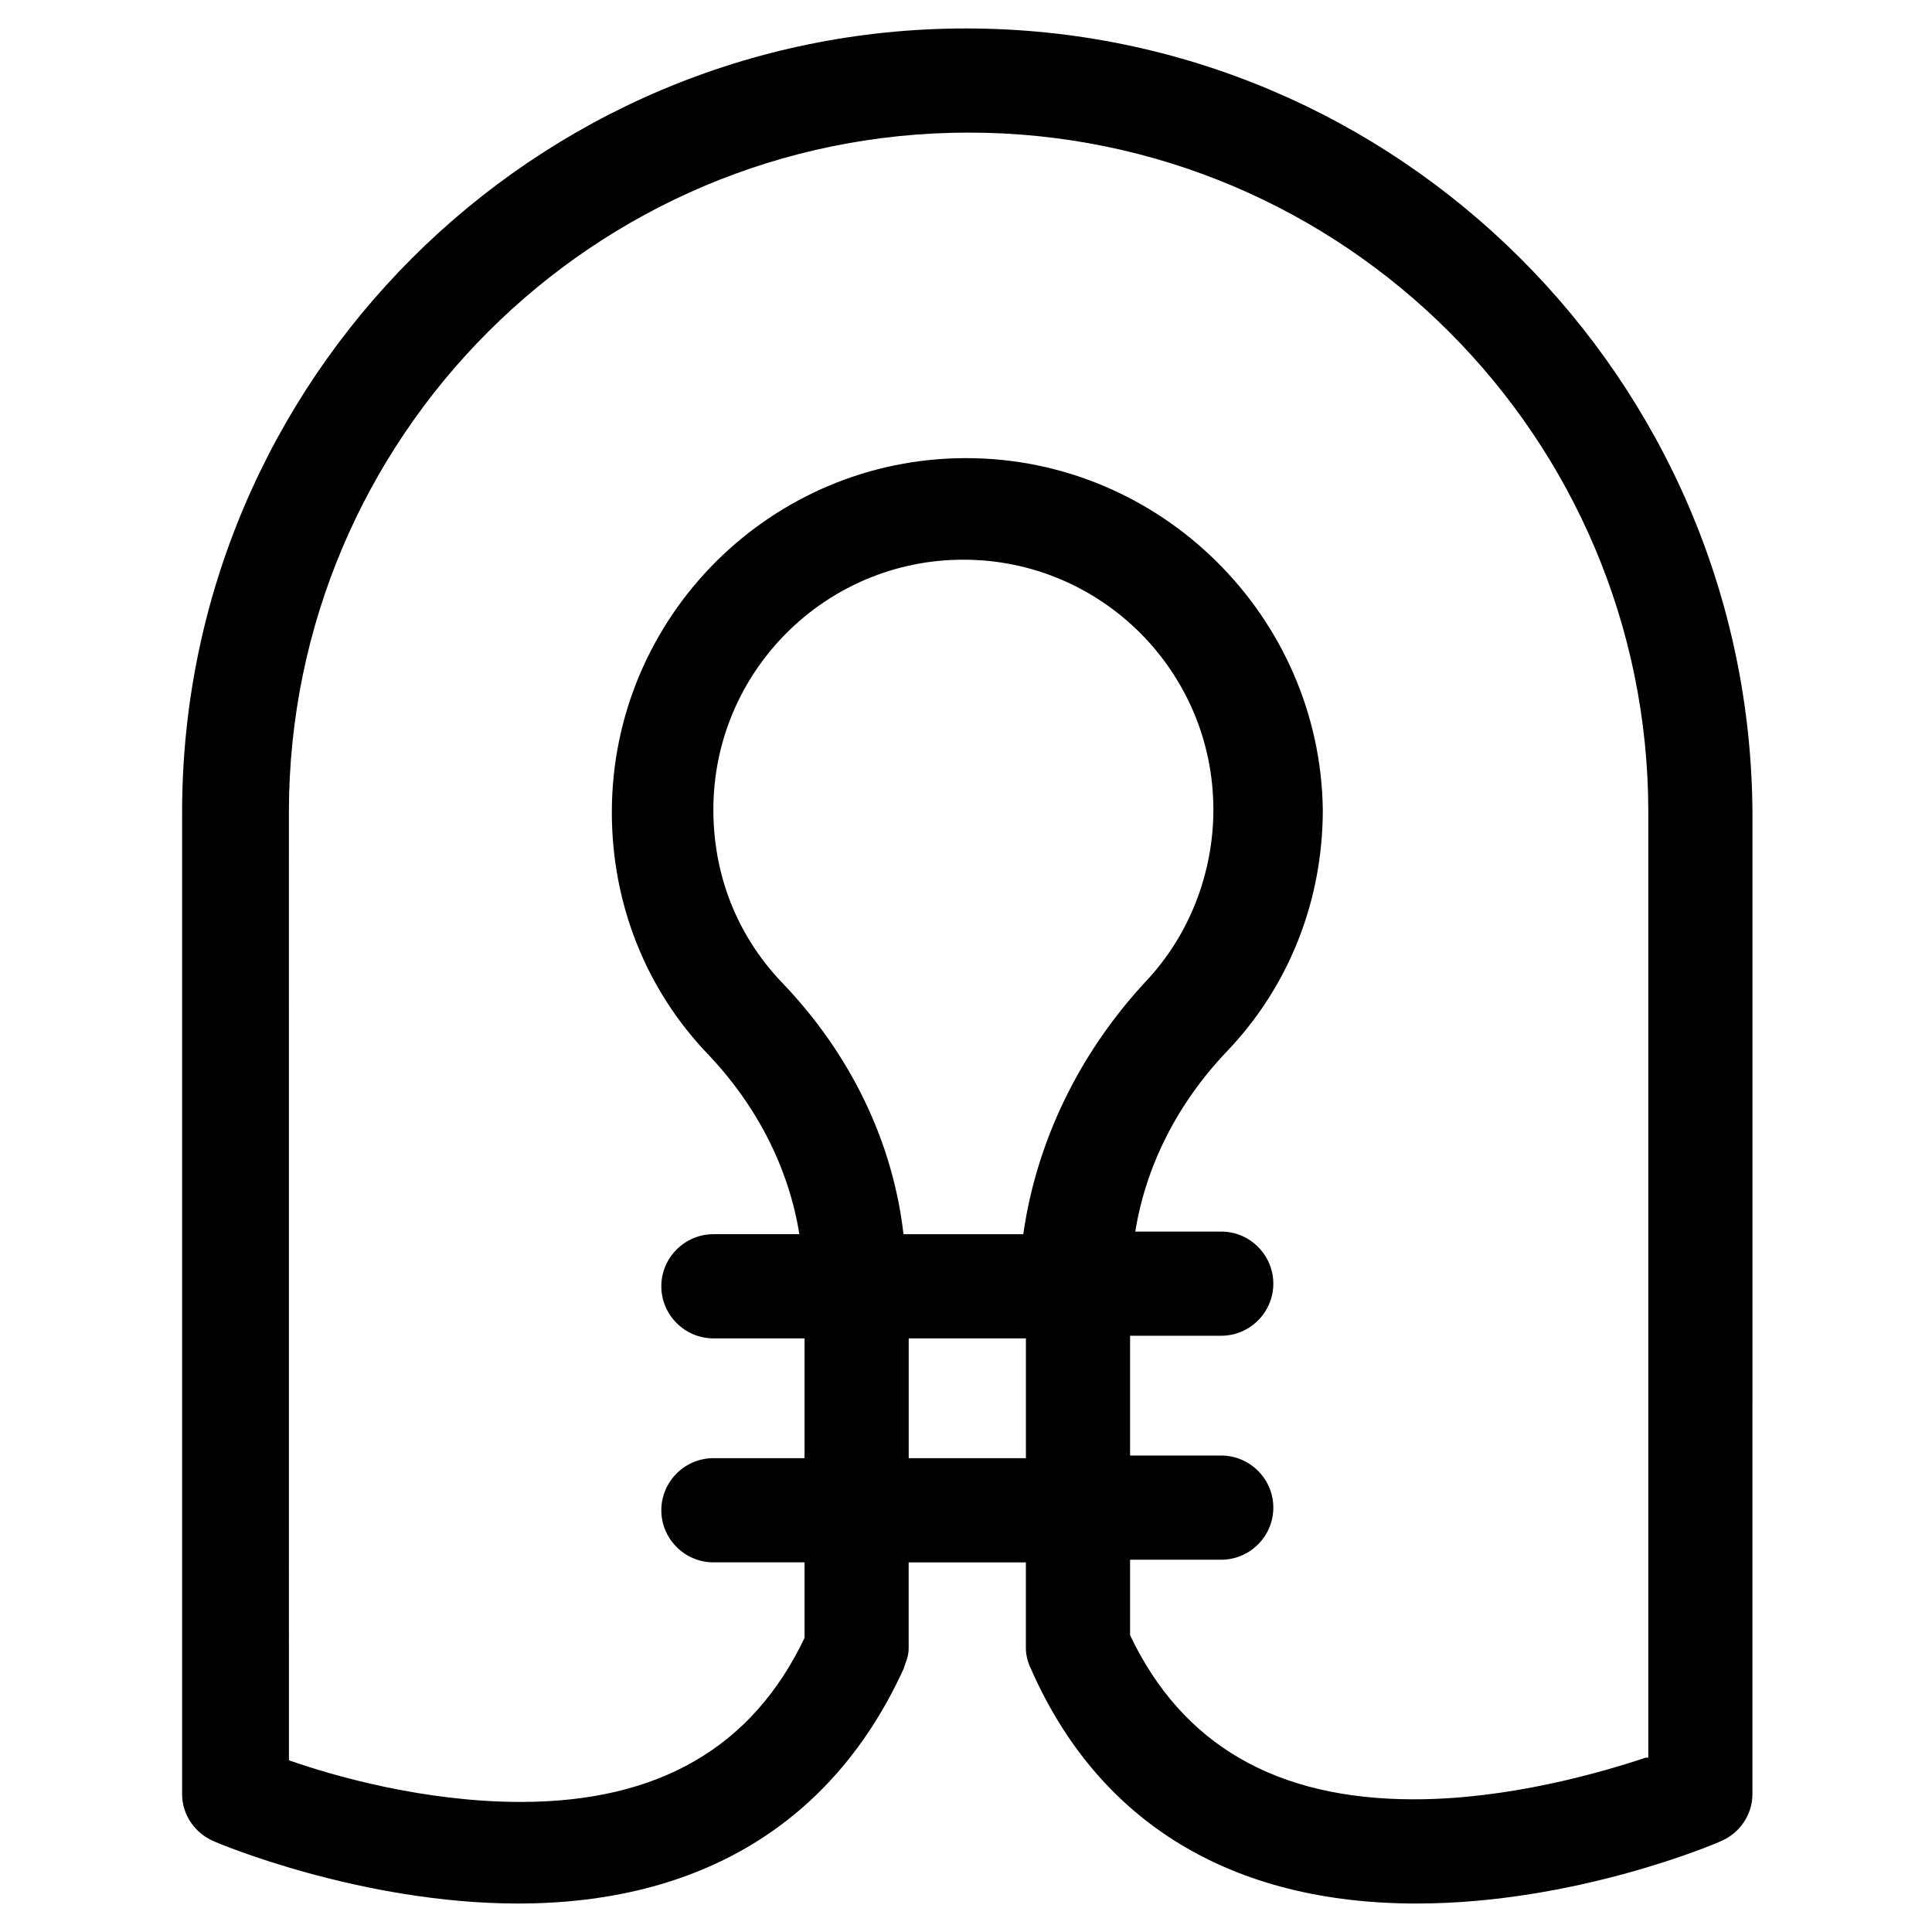 <?xml version="1.0" encoding="UTF-8"?>
<!-- Uploaded to: SVG Repo, www.svgrepo.com, Generator: SVG Repo Mixer Tools -->
<svg fill="#000000" width="800px" height="800px" version="1.1" viewBox="144 144 512 512" xmlns="http://www.w3.org/2000/svg">
 <path d="m400 151.54c-114.57 0-207.74 93.172-207.74 207.74v260.19c0 5.519 3.449 10.352 8.281 12.422 1.379 0.691 39.34 16.562 80.746 16.562 48.309 0 83.508-21.395 102.14-62.113 0.691-2.07 1.379-3.449 1.379-5.519v-22.773h31.059v22.773c0 2.07 0.691 4.141 1.379 5.519 17.945 40.719 53.141 62.113 102.14 62.113 42.098 0 79.367-15.875 80.746-16.562 4.832-2.07 8.281-6.902 8.281-12.422l0.008-260.19c-0.688-114.57-93.859-207.74-208.42-207.74zm-15.184 378.89v-31.746h31.059v31.746zm-1.383-59.355c-2.762-24.156-13.805-47.621-32.438-66.945-11.734-12.422-17.945-28.297-17.945-45.551 0-36.578 29.676-66.254 66.254-66.254 36.578 0 66.254 29.676 66.254 66.254 0 16.562-6.211 33.129-17.945 45.551-17.945 19.324-28.984 42.789-32.438 66.945zm196.7 138.72c-12.422 4.141-36.578 11.043-61.422 11.043-36.578 0-61.422-14.492-75.227-43.48v-20.016h24.156c7.59 0 13.805-6.211 13.805-13.805 0-7.59-6.211-13.805-13.805-13.805h-24.156v-31.746h24.156c7.59 0 13.805-6.211 13.805-13.805 0-7.59-6.211-13.805-13.805-13.805h-22.773c2.762-17.254 11.043-33.816 24.156-47.621 16.562-17.254 25.535-40.027 25.535-64.184-0.695-51.062-42.797-93.164-94.555-93.164-51.762 0-93.859 42.098-93.859 93.859 0 24.156 8.973 46.93 25.535 64.184 13.113 13.805 21.395 30.367 24.156 47.621h-22.773c-7.59 0-13.805 6.211-13.805 13.805 0 7.59 6.211 13.805 13.805 13.805h24.156v31.746h-24.156c-7.59 0-13.805 6.211-13.805 13.805 0 7.59 6.211 13.805 13.805 13.805h24.156v20.016c-13.805 28.984-38.648 43.48-75.227 43.48-25.535 0-49.691-6.902-61.422-11.043l-0.008-251.22c0-99.383 80.746-180.13 180.13-180.13s180.13 80.746 180.13 180.13v250.52z"/>
</svg>
